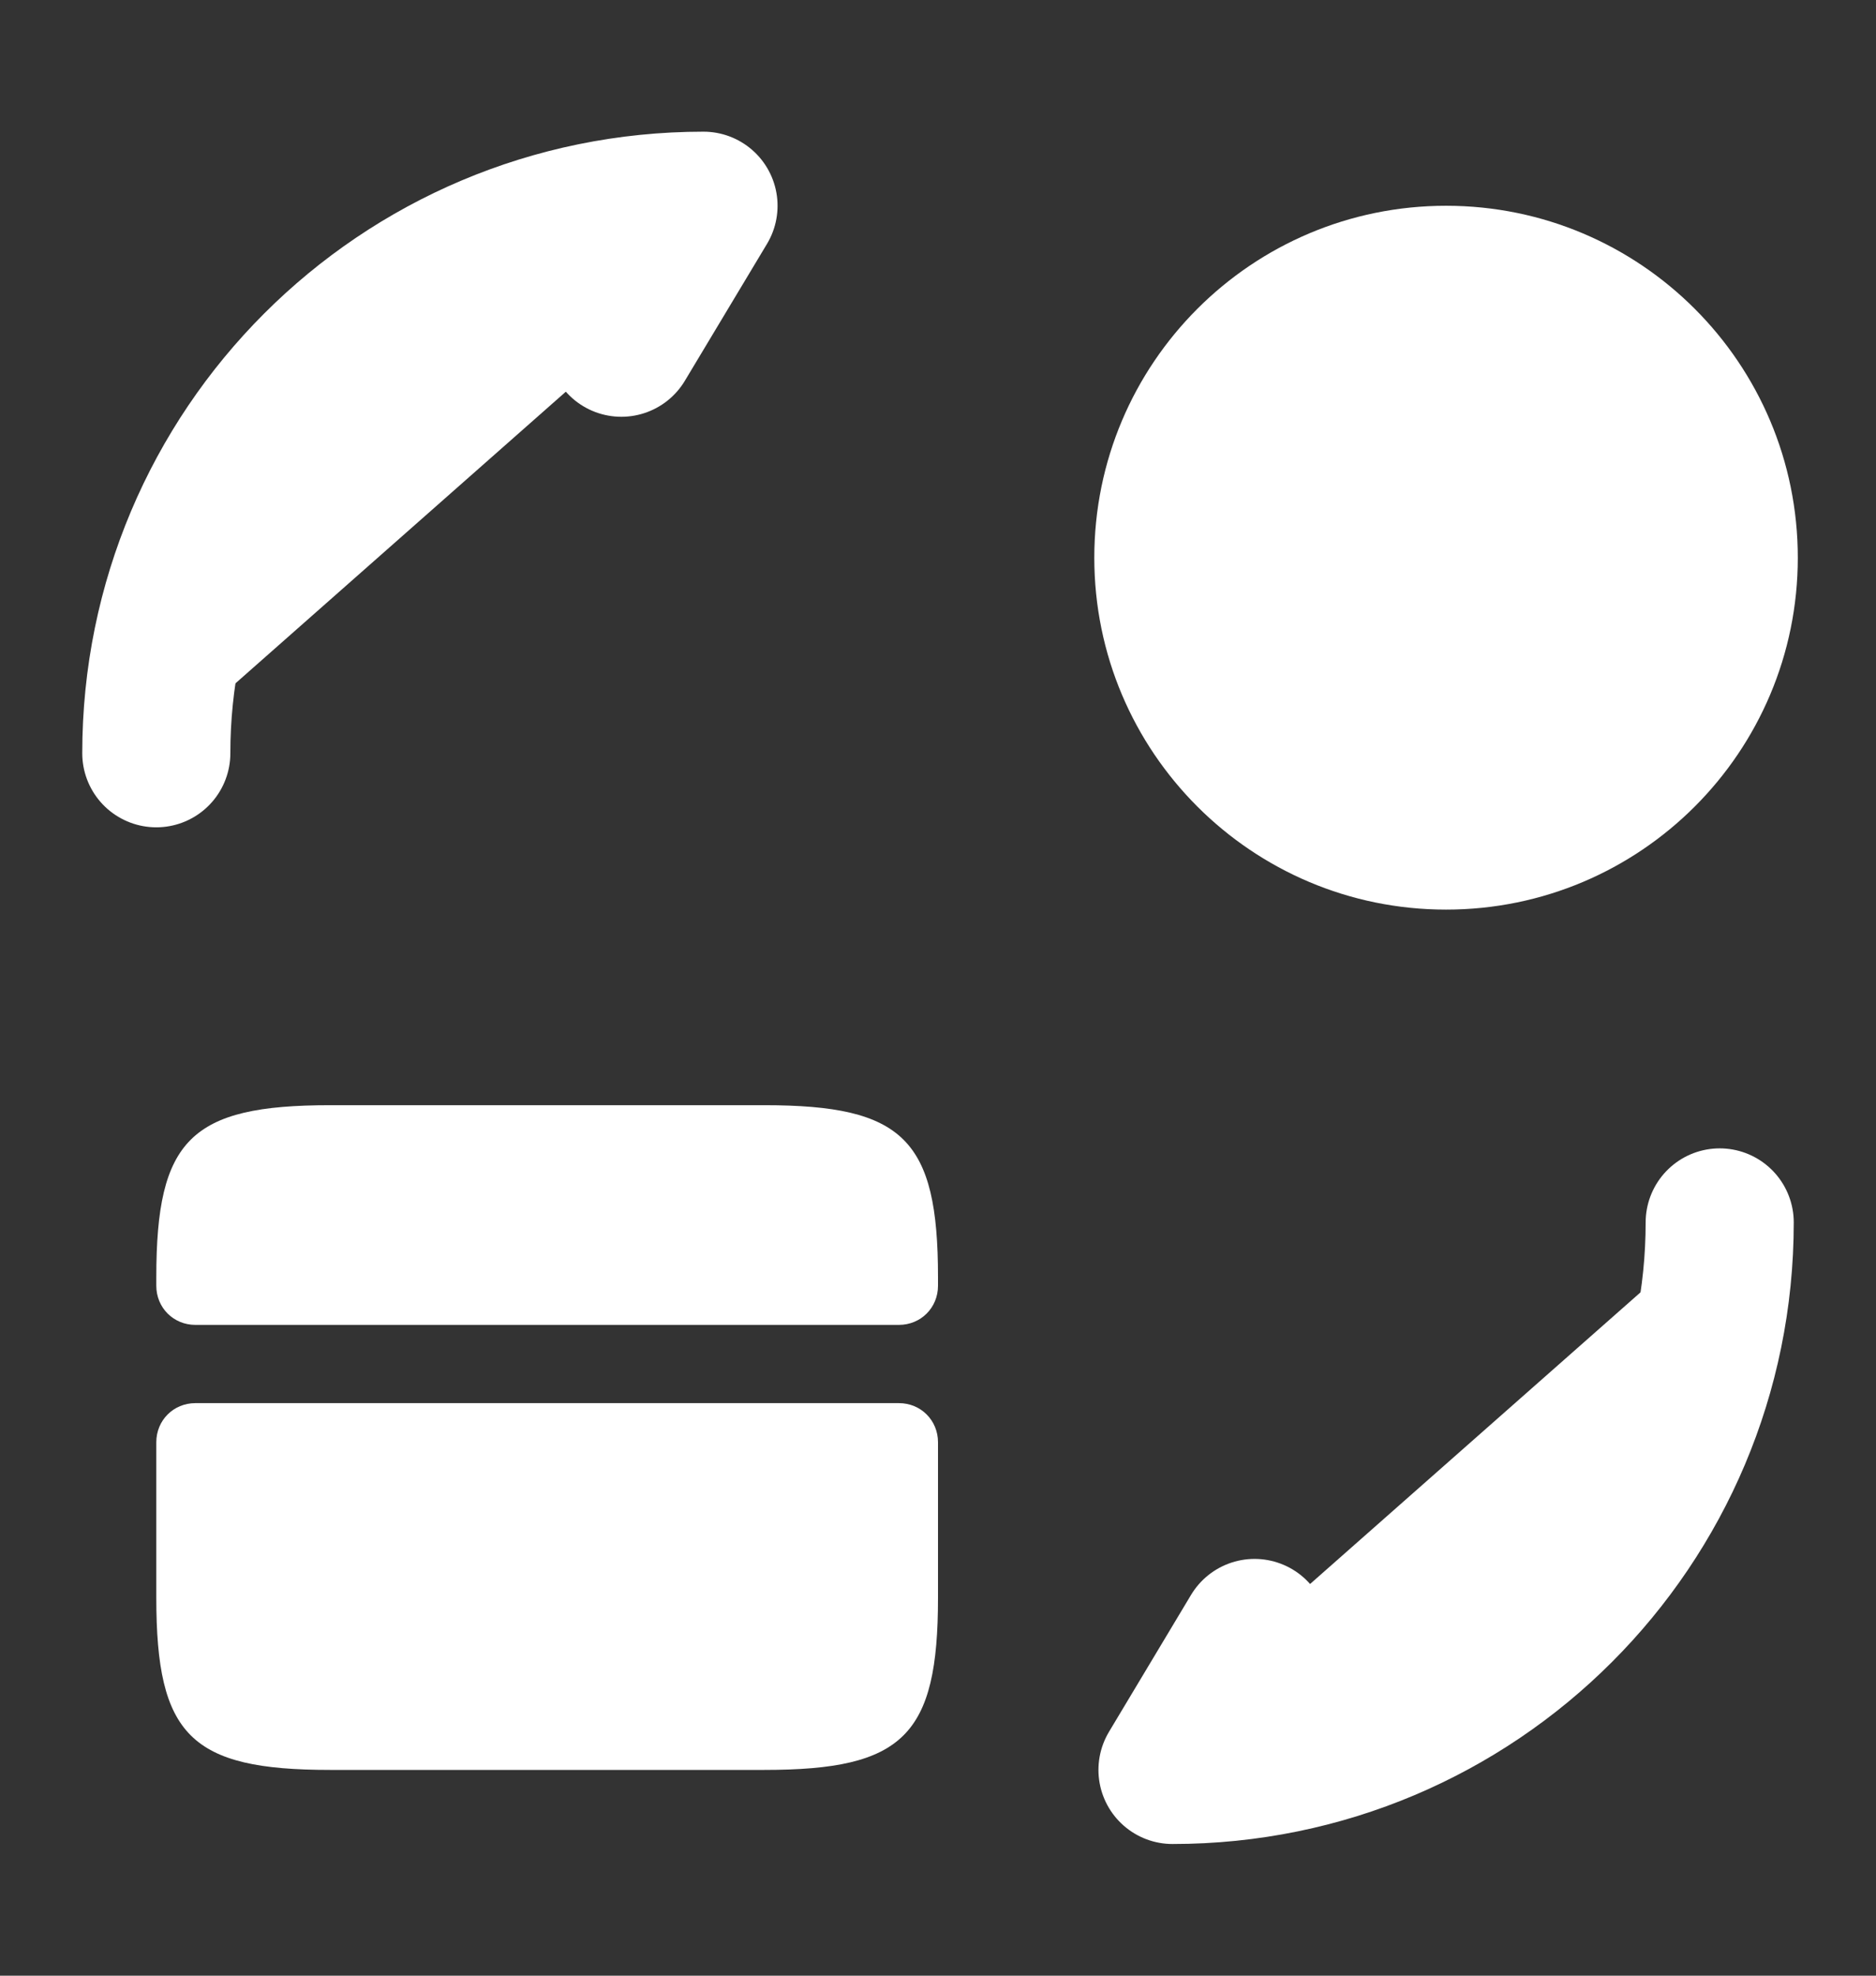 <?xml version="1.0" encoding="UTF-8"?> <svg xmlns="http://www.w3.org/2000/svg" width="19" height="20" viewBox="0 0 19 20" fill="none"><rect x="0" y="0" width="19" height="20" fill="#333333" stroke="none"/><path d="M9.5 12.929V13.016C9.5 13.238 9.326 13.412 9.104 13.412H1.979C1.757 13.412 1.583 13.238 1.583 13.016V12.929C1.583 11.536 1.931 11.188 3.341 11.188H7.742C9.151 11.188 9.5 11.536 9.5 12.929Z" fill="white"></path><path d="M1.979 14.204C1.757 14.204 1.583 14.378 1.583 14.6V15.391V16.175C1.583 17.568 1.931 17.917 3.341 17.917H7.742C9.151 17.917 9.5 17.568 9.5 16.175V15.391V14.6C9.5 14.378 9.326 14.204 9.104 14.204H1.979Z" fill="white"></path><path d="M17.417 12.375C17.417 15.439 14.939 17.917 11.875 17.917L12.706 16.531" fill="white"></path><path d="M17.417 12.375C17.417 15.439 14.939 17.917 11.875 17.917L12.706 16.531" stroke="white" stroke-width="1.5" stroke-linecap="round" stroke-linejoin="round"></path><path d="M1.583 7.625C1.583 4.561 4.061 2.083 7.125 2.083L6.293 3.469" fill="white"></path><path d="M1.583 7.625C1.583 4.561 4.061 2.083 7.125 2.083L6.293 3.469" stroke="white" stroke-width="1.5" stroke-linecap="round" stroke-linejoin="round"></path><path d="M14.646 9.208C16.613 9.208 18.208 7.613 18.208 5.646C18.208 3.678 16.613 2.083 14.646 2.083C12.678 2.083 11.083 3.678 11.083 5.646C11.083 7.613 12.678 9.208 14.646 9.208Z" fill="white"></path></svg> 